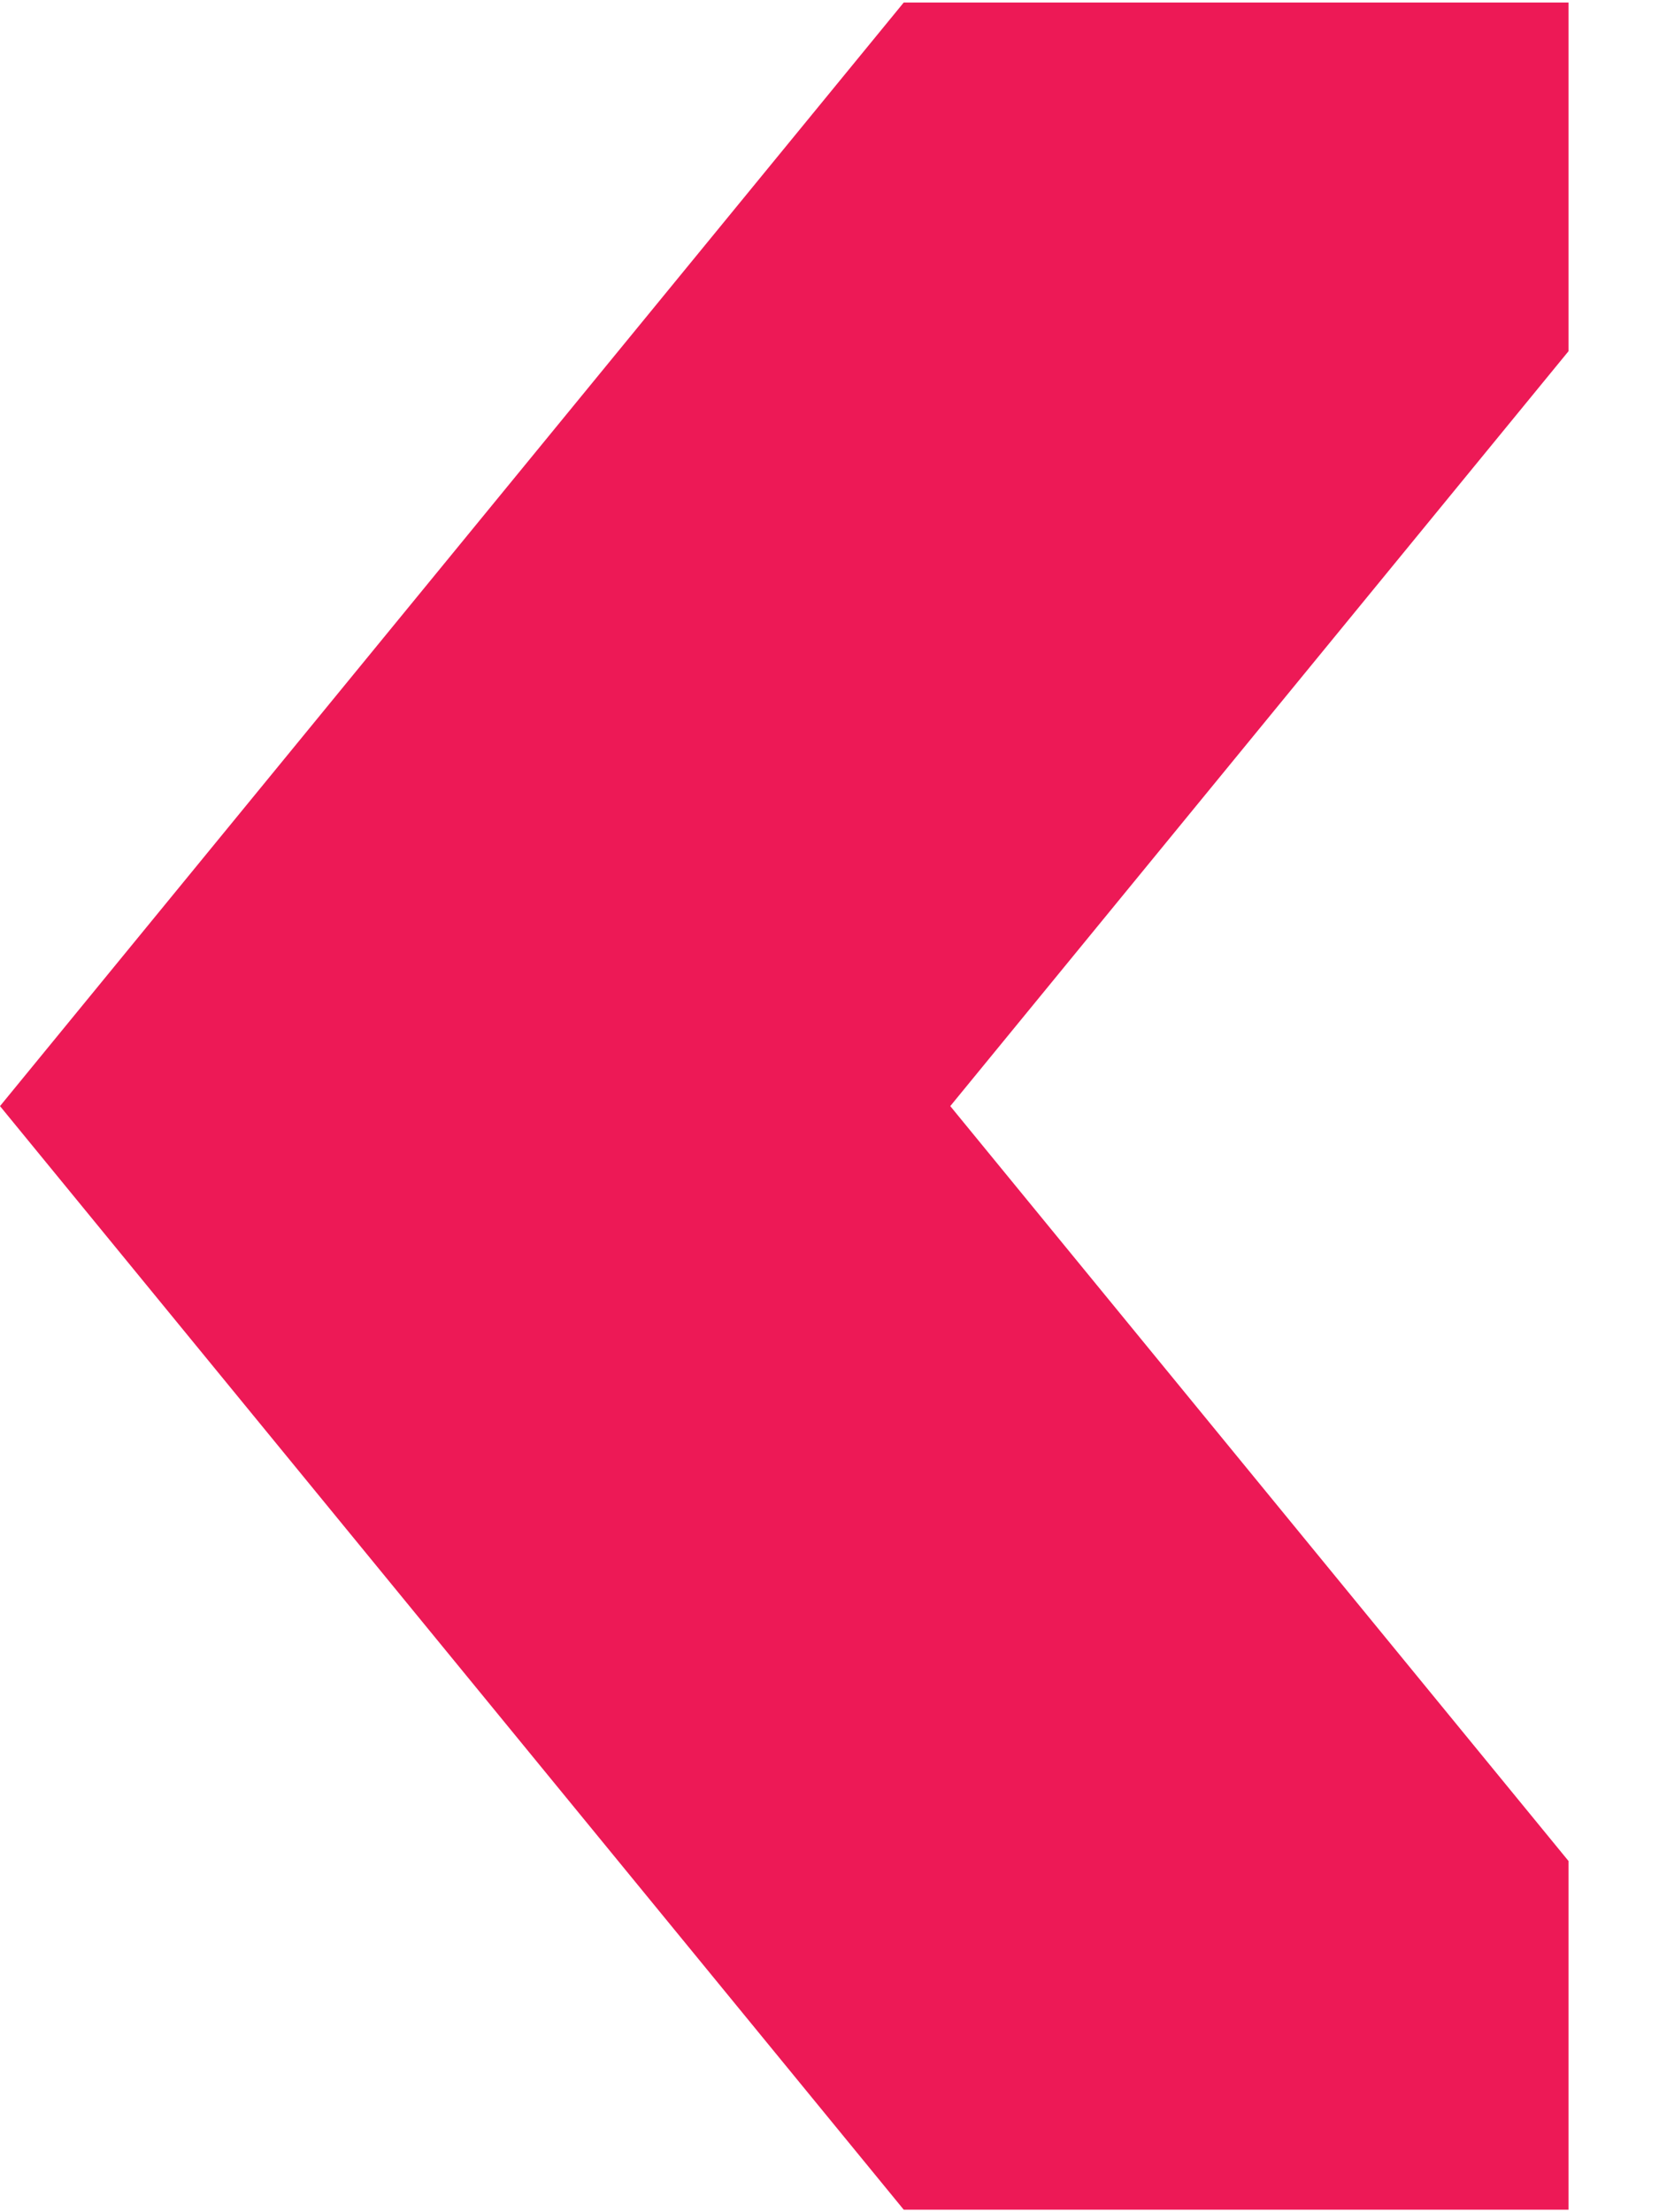<?xml version="1.0" encoding="UTF-8"?> <svg xmlns="http://www.w3.org/2000/svg" width="15" height="20" viewBox="0 0 15 20" fill="none"><path d="M8.171 0.023H14.182V3.175L8.592 10L14.182 16.825V19.977H8.171L0 10L8.171 0.023Z" fill="#ED1956"></path></svg> 